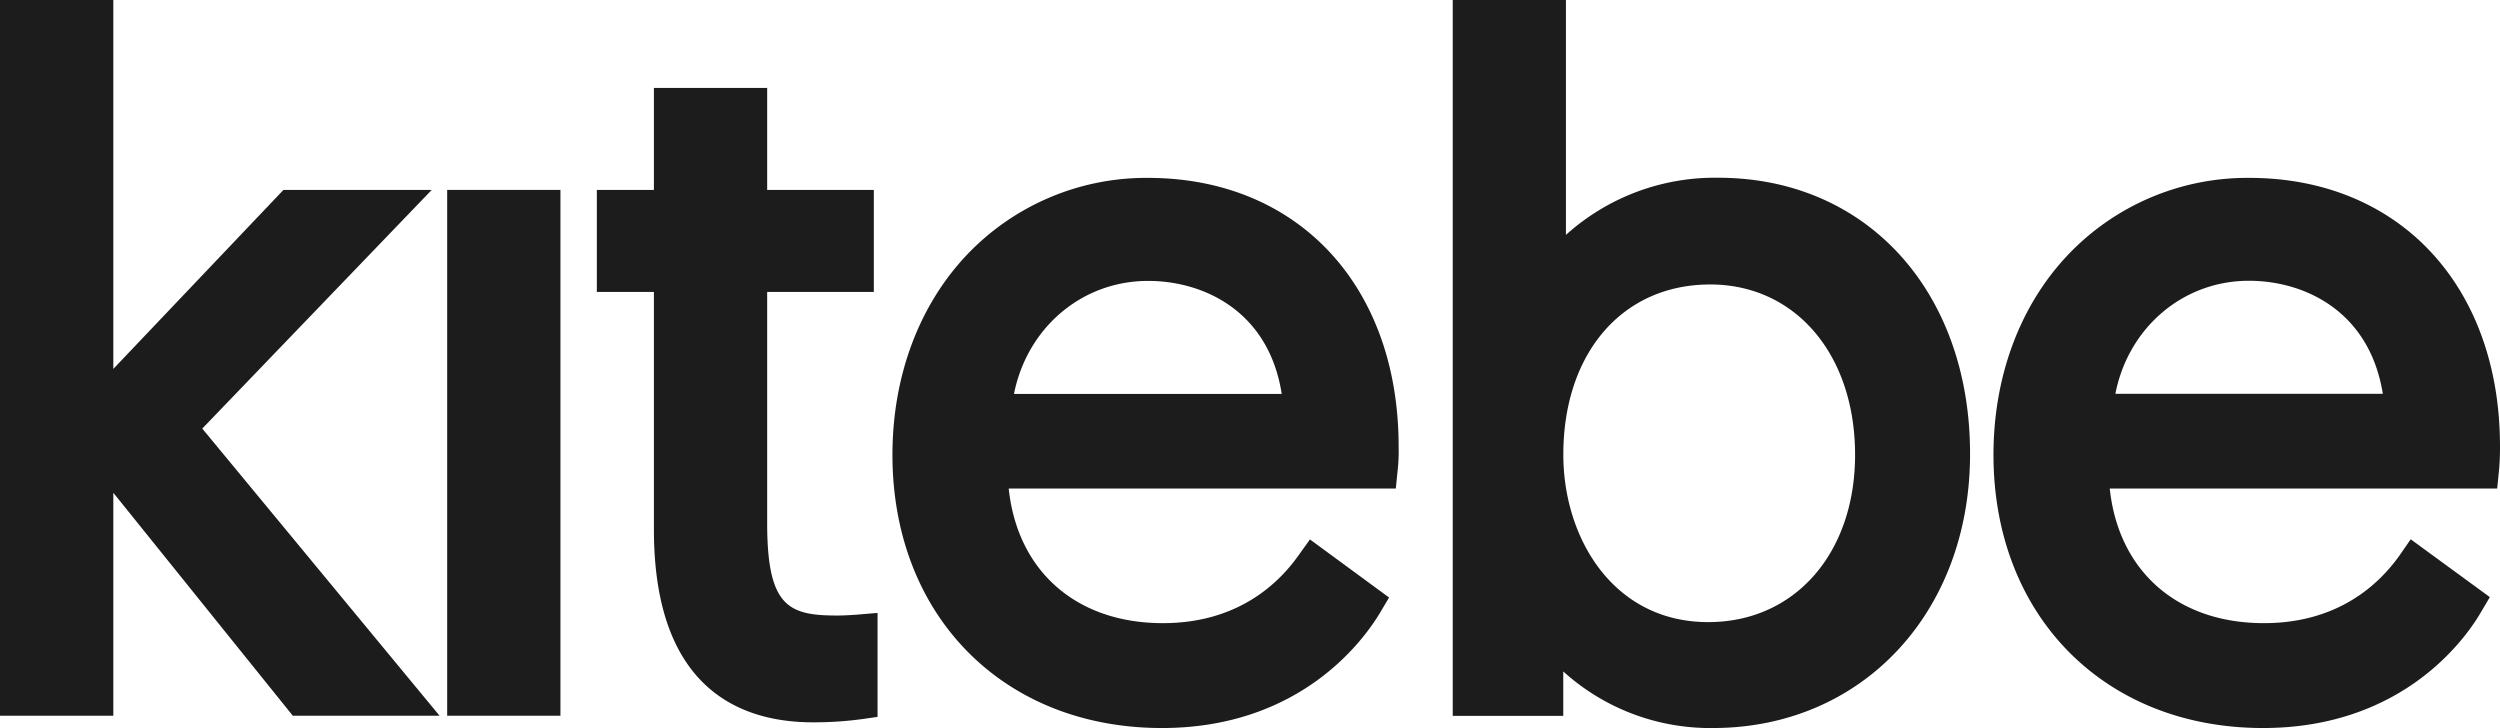 <svg xmlns="http://www.w3.org/2000/svg" viewBox="0 0 364 106"><defs><style>.cls-1{fill:#1c1c1c;}</style></defs><g id="Layer_2" data-name="Layer 2"><g id="Layer_1-2" data-name="Layer 1"><g id="Layer_2-2" data-name="Layer 2"><g id="Layer_1-2-2" data-name="Layer 1-2"><path class="cls-1" d="M2.87,2.87H13.63v58L42.5,30.52H56.12L25.61,62.25l32.28,39.09H44L13.63,63.62v37.72H2.87Z"></path><path class="cls-1" d="M64,104.21H42.63L16.5,71.75v32.46H0V0H16.5V53.71L41.27,27.65H62.86L29.45,62.4ZM45.37,98.48h6.44l-30-36.37L49.39,33.39H43.73L16.25,62.3Zm-39.63,0h5V5.74h-5Z"></path><path class="cls-1" d="M68,30.52H78.73v70.82H68Z"></path><path class="cls-1" d="M81.6,104.21H65.11V27.65H81.6ZM70.84,98.48h5V33.39h-5Z"></path><path class="cls-1" d="M98.07,15.67h10.76V30.52h15.53v9.12H108.83V76.15c0,13.21,3.82,16.34,13.08,16.34,1.36,0,3-.14,3-.14v9.54a51,51,0,0,1-6.54.41c-14.17,0-20.3-9.26-20.3-25.2V39.64h-8.3V30.52h8.3Z"></path><path class="cls-1" d="M118.37,105.17c-10.57,0-23.16-4.87-23.16-28.07V42.51H86.9V27.65h8.31V12.8H111.7V27.65h15.53V42.51H111.7V76.15c0,12.2,3.11,13.47,10.21,13.47,1.22,0,2.75-.12,2.76-.12l3.1-.26v15.14l-2.46.35A52,52,0,0,1,118.37,105.17ZM92.63,36.78h8.31V77.1c0,20,10,22.33,17.43,22.33,1.38,0,2.65-.06,3.67-.14V95.36h-.13c-11.62,0-15.94-5.21-15.94-19.21V36.78h15.52V33.39H106V18.54h-5V33.39H92.63Z"></path><path class="cls-1" d="M167.13,28.75c20.84,0,33.64,15,33.64,36.23,0,.41,0,1.9-.13,3.27h-56.8c.13,15.8,10.76,25.33,25.47,25.33,12,0,18.66-6.27,22.06-11l7.09,5.17c-4,6.68-13.22,15.39-29.29,15.39-21.52,0-36.36-15.11-36.36-36.91C132.81,43.59,148.33,28.75,167.13,28.75Zm22.61,31.46C189.06,45.5,178.84,38,167.13,38s-21.93,8.85-22.75,22.2Z"></path><path class="cls-1" d="M169.17,106c-23.1,0-39.23-16.36-39.23-39.78,0-11.44,3.87-21.8,10.9-29.18A36,36,0,0,1,167.13,25.9c21.84,0,36.51,15.71,36.51,39.1a25.38,25.38,0,0,1-.15,3.55l-.26,2.58H146.87c1.26,12,9.81,19.6,22.44,19.6,10.5,0,16.53-5.34,19.73-9.83l1.69-2.36L202.25,87l-1.33,2.24C198.59,93.12,189.41,106,169.17,106Zm-2-74.37c-18.23,0-31.46,14.55-31.46,34.59,0,20.37,13.47,34.05,33.5,34.05,14.36,0,22.08-7.46,25.37-11.84L192,86.51c-4.29,5-11.39,10-22.6,10-16.81,0-28.19-11.33-28.34-28.18V65.44h57V65c-.11-20.29-12.19-33.39-30.88-33.39ZM192.78,63.1H141.33l.19-3c.87-14.19,11.88-24.89,25.61-24.89,12.11,0,24.68,7.71,25.47,24.94Zm-45.1-5.74h38.94c-1.88-12.08-11.39-16.46-19.45-16.46-9.7,0-17.63,6.87-19.53,16.44Z"></path><path class="cls-1" d="M214.39,2.87h10.76V42a29.28,29.28,0,0,1,25.06-13.21c20,0,33.78,15.52,33.78,37.32s-14.44,37-34.59,37a29.36,29.36,0,0,1-24.66-12.93v11.16H214.39Zm34.33,90.57C262.34,93.44,273,82.68,273,66.2c0-16.21-10.08-27.65-24-27.65-13.35,0-24.25,10.08-24.25,27.65C224.74,81.05,234,93.44,248.72,93.44Z"></path><path class="cls-1" d="M249.4,106a31.87,31.87,0,0,1-21.79-8.24v6.47H211.52V0H228V34.2a32.38,32.38,0,0,1,22.19-8.32c21.58,0,36.65,16.53,36.65,40.19C286.86,89.2,271.1,106,249.4,106ZM221.88,80.91l5.23,7.65a26.37,26.37,0,0,0,22.29,11.69c18.68,0,31.72-14.06,31.72-34.18,0-20.29-12.71-34.46-30.91-34.46a26.56,26.56,0,0,0-22.59,11.81l-5.34,9V5.74h-5V98.48h4.62Zm26.83,15.4c-15.55,0-26.83-12.66-26.83-30.11,0-18,11.14-30.51,27.11-30.51,15.55,0,26.84,12.83,26.84,30.51C275.83,83.65,264.42,96.31,248.71,96.31ZM249,41.42c-12.79,0-21.38,10-21.38,24.78,0,12.11,7.25,24.38,21.1,24.38,12.59,0,21.38-10,21.38-24.38C270.09,51.61,261.41,41.42,249,41.42Z"></path><path class="cls-1" d="M327.44,28.75c20.84,0,33.64,15,33.64,36.23,0,.41,0,1.9-.13,3.27h-56.8c.14,15.8,10.76,25.33,25.47,25.33,12,0,18.66-6.27,22.07-11l7.08,5.17c-3.95,6.68-13.21,15.39-29.28,15.39C308,103.11,293.12,88,293.12,66.2,293.12,43.59,308.65,28.75,327.44,28.75Zm22.61,31.46C349.37,45.5,339.16,38,327.44,38s-21.93,8.85-22.74,22.2Z"></path><path class="cls-1" d="M329.49,106c-23.11,0-39.24-16.36-39.24-39.78,0-11.44,3.87-21.8,10.91-29.18A36,36,0,0,1,327.44,25.9C349.28,25.88,364,41.59,364,65c0,1.36-.05,2.55-.15,3.55l-.26,2.58H307.18c1.27,12,9.81,19.6,22.44,19.6,10.51,0,16.53-5.34,19.73-9.83L351,78.52l11.52,8.42-1.32,2.24C358.9,93.12,349.72,106,329.49,106Zm-2.05-74.37C309.22,31.61,296,46.16,296,66.2c0,20.37,13.46,34.05,33.5,34.05,14.36,0,22.08-7.46,25.36-11.84l-2.62-1.92c-4.29,5-11.4,10-22.61,10-16.8,0-28.19-11.33-28.34-28.18V65.42h56.95V65c0-20.31-12.1-33.41-30.8-33.41ZM350.05,63.1h-48.4l.18-3c.87-14.19,11.88-24.89,25.61-24.89,12.11,0,24.68,7.71,25.48,24.94l.14,3ZM308,57.34h38.94C345,45.26,335.5,40.88,327.44,40.88,317.78,40.88,309.86,47.77,308,57.34Z"></path></g></g></g></g></svg>